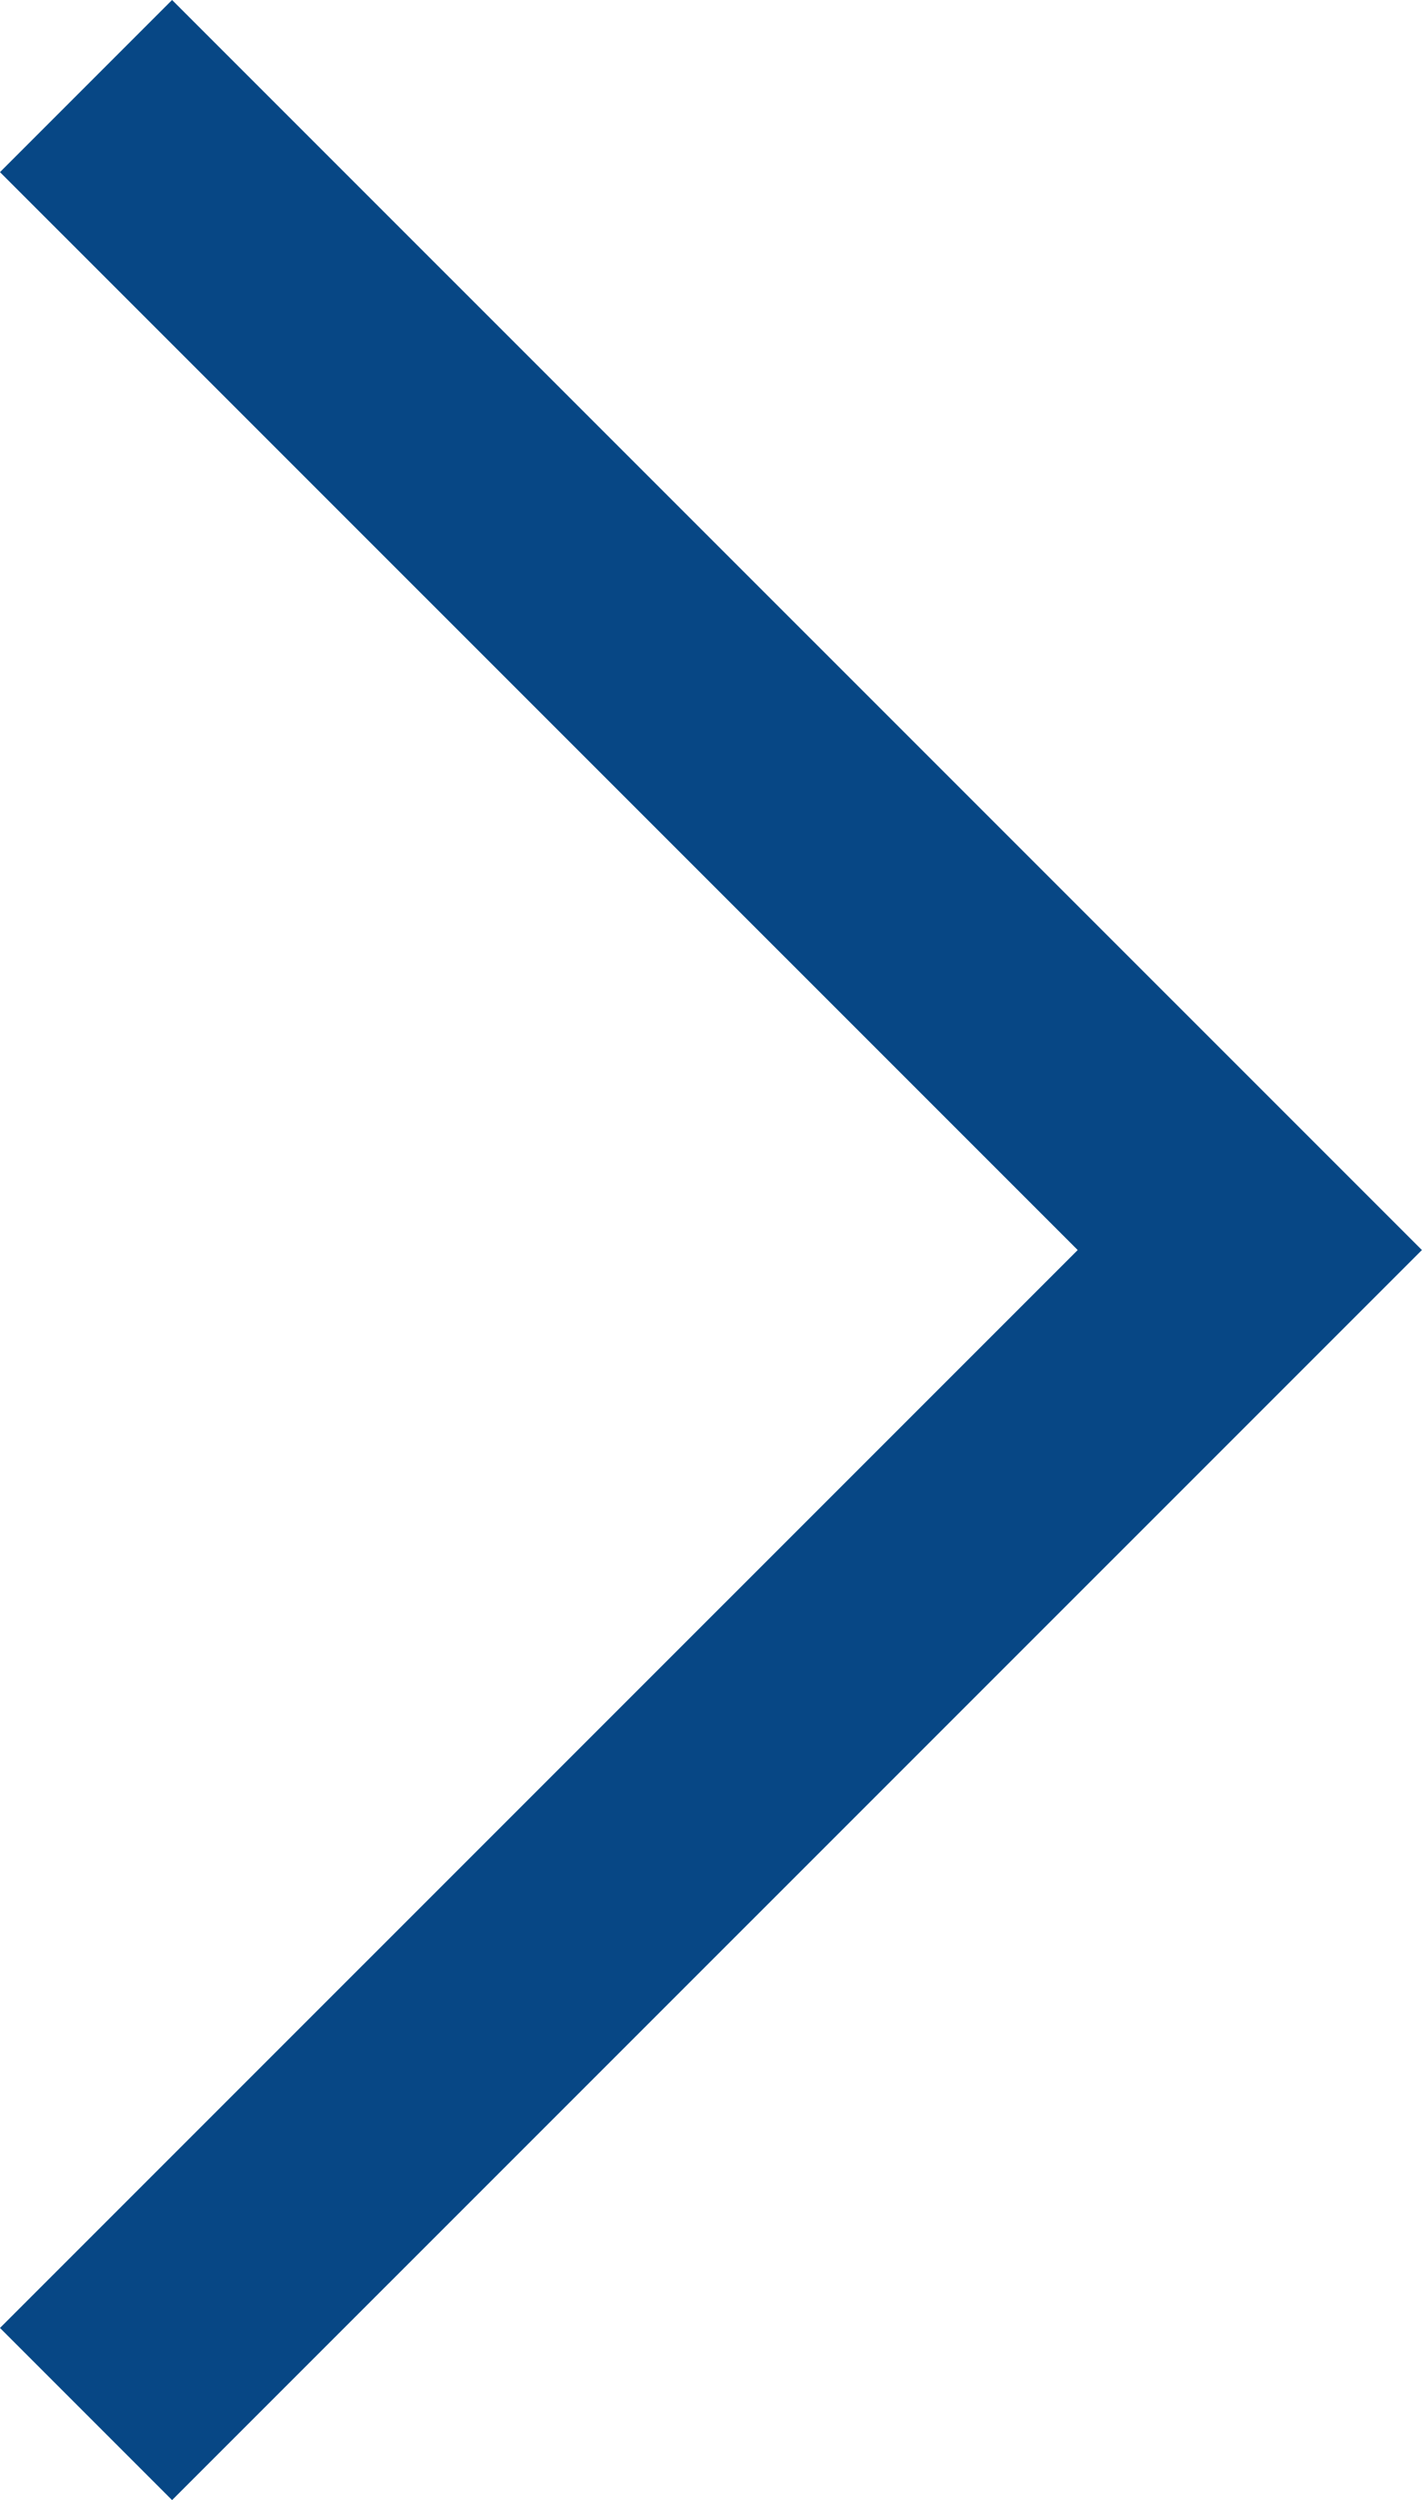 <svg xmlns="http://www.w3.org/2000/svg" width="11.686" height="20.541" viewBox="0 0 11.686 20.541">
  <path id="Pfad_1091" data-name="Pfad 1091" d="M0,9.564,9.563,0l9.563,9.564" transform="translate(10.271 0.707) rotate(90)" fill="none" stroke="#074785" stroke-width="2"/>
</svg>
